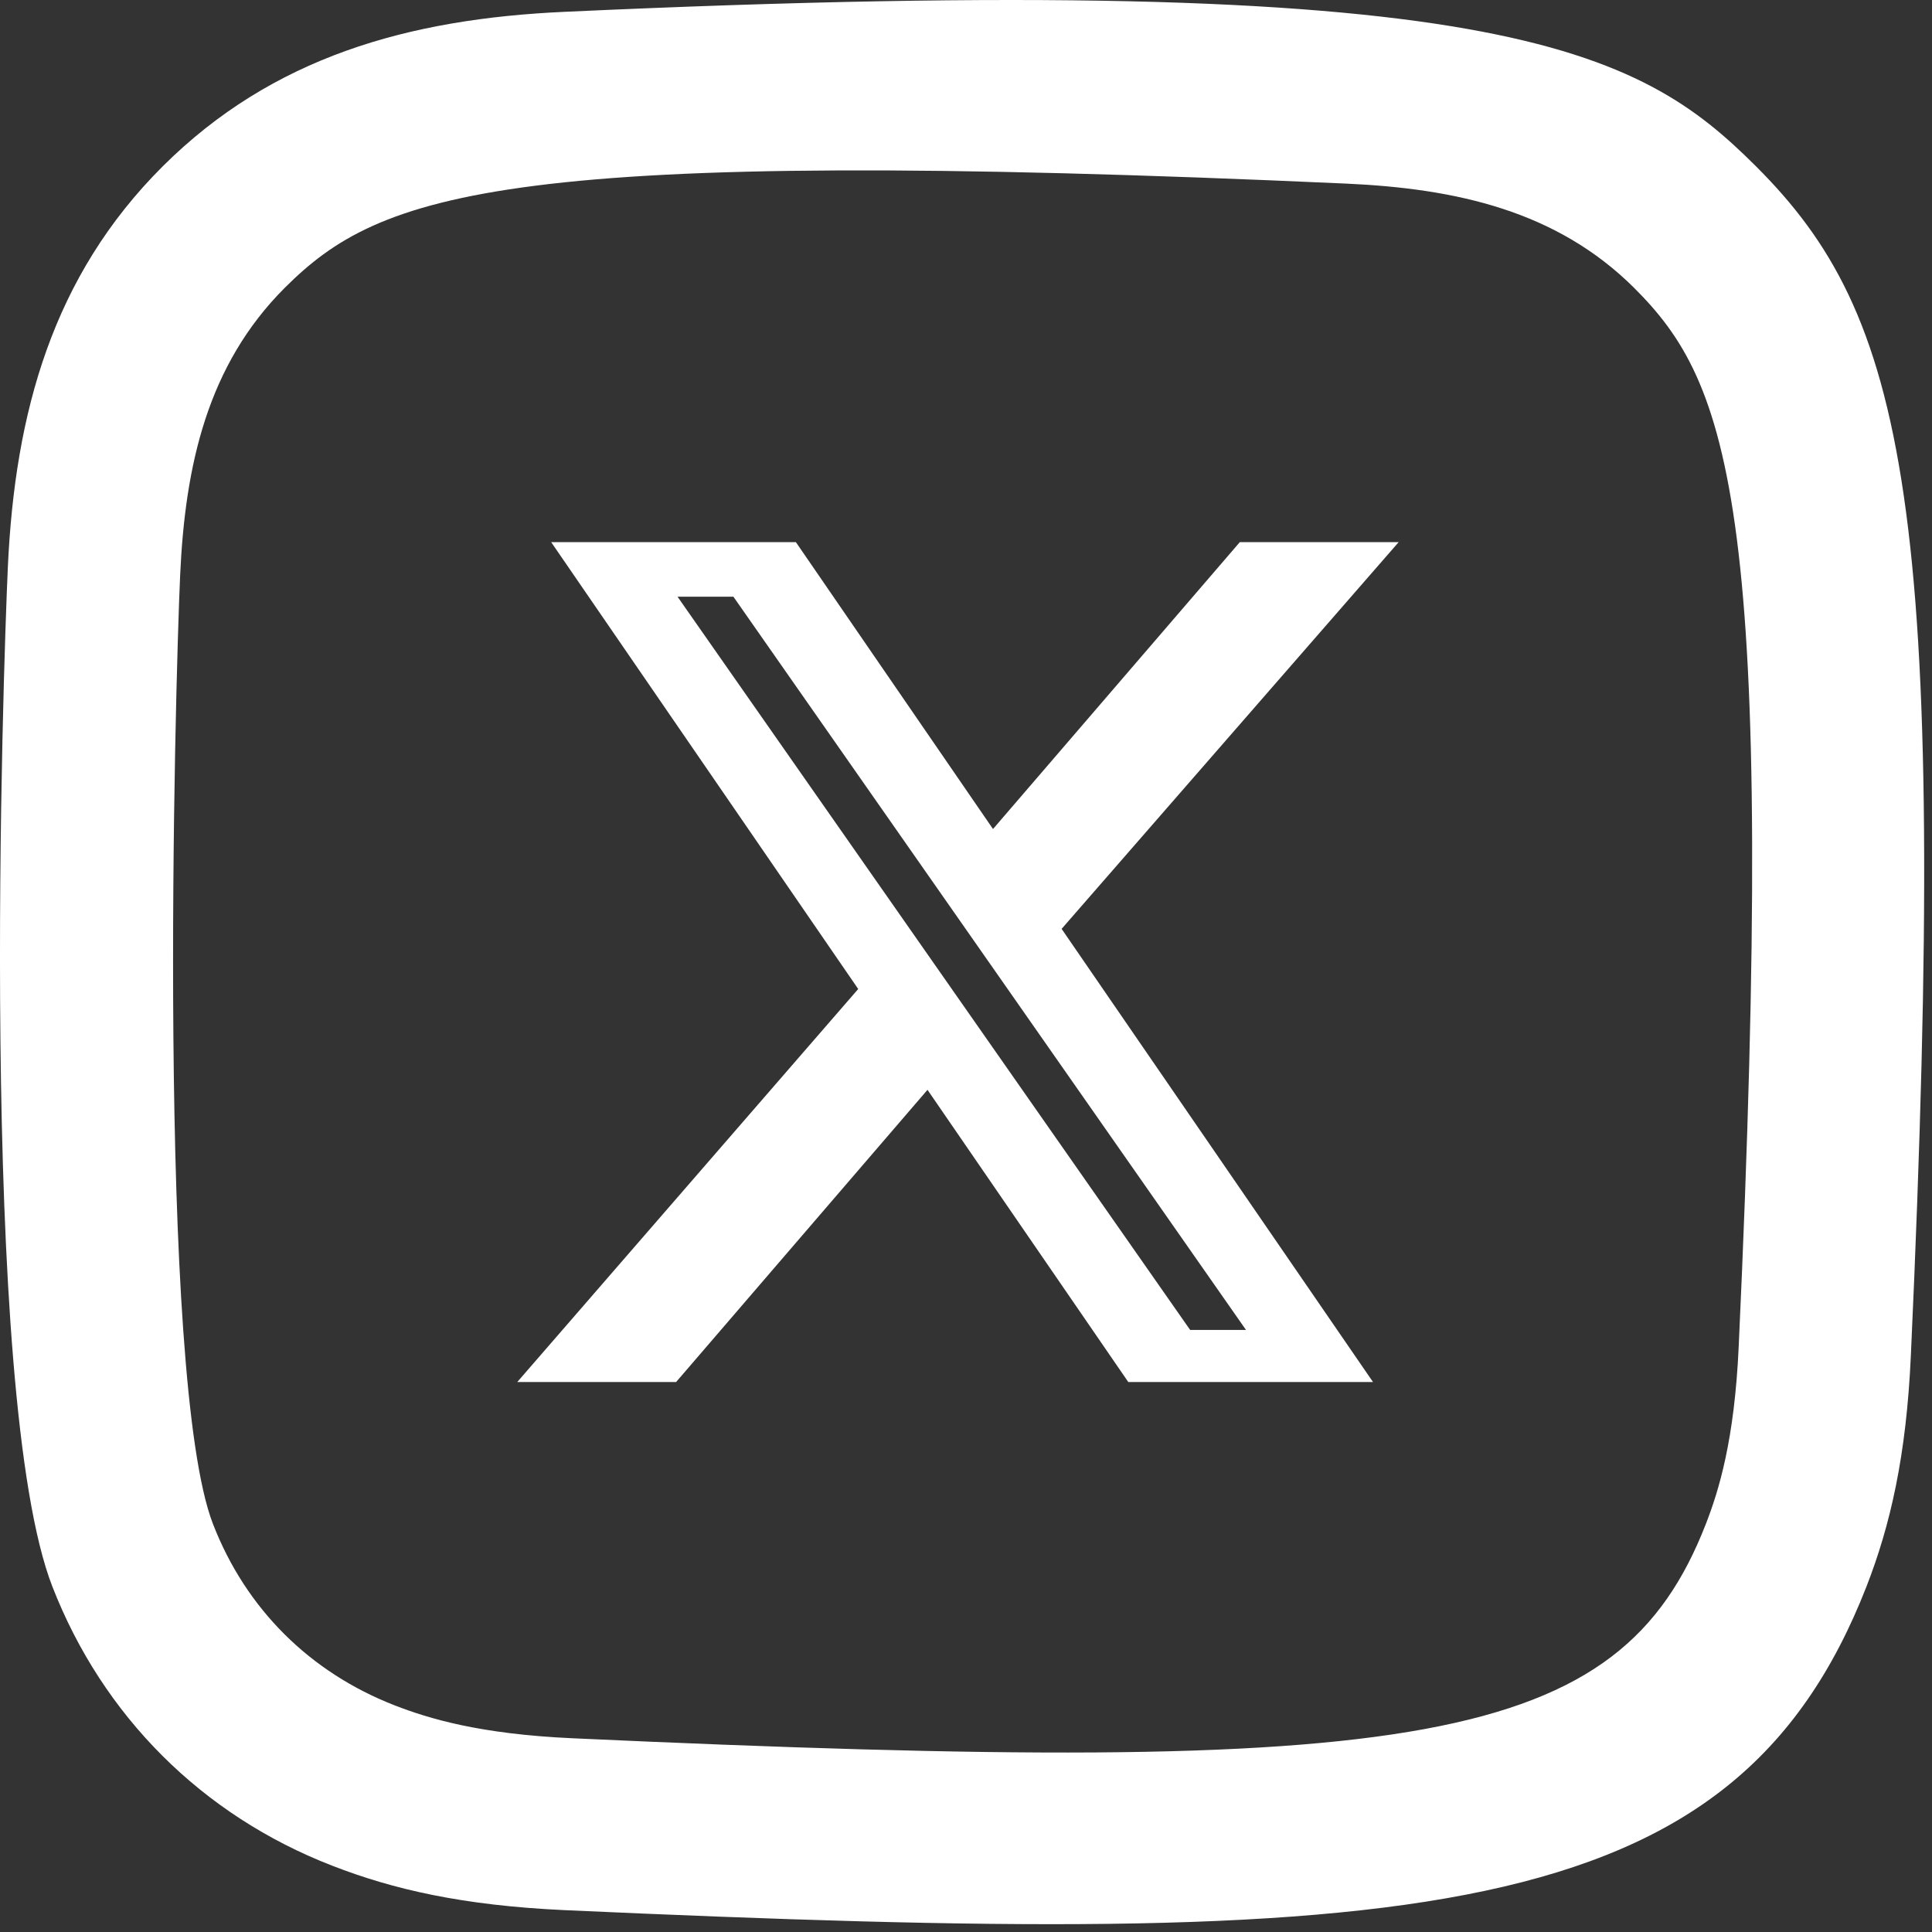 <?xml version="1.0" encoding="UTF-8" standalone="no"?><!DOCTYPE svg PUBLIC "-//W3C//DTD SVG 1.1//EN" "http://www.w3.org/Graphics/SVG/1.1/DTD/svg11.dtd"><svg width="100%" height="100%" viewBox="0 0 148 148" version="1.1" xmlns="http://www.w3.org/2000/svg" xmlns:xlink="http://www.w3.org/1999/xlink" xml:space="preserve" xmlns:serif="http://www.serif.com/" style="fill-rule:evenodd;clip-rule:evenodd;stroke-linejoin:round;stroke-miterlimit:2;"><rect x="0" y="0" width="148" height="148" fill="#333333" stroke="none"/><rect id="x" x="0" y="0" width="147.402" height="147.402" style="fill:none;"/><clipPath id="_clip1"><rect x="0" y="0" width="147.402" height="147.402"/></clipPath><g clip-path="url(#_clip1)"><path d="M43.26,0.905c71.612,-3.3 82.23,2.831 91.258,11.836c11.382,11.368 14.85,25.56 11.866,91.032c-0.345,7.791 -1.592,13.109 -3.403,17.762c-10.208,26.137 -34.416,27.747 -99.721,24.791c-7.81,-0.358 -13.135,-1.587 -17.799,-3.401c-9.995,-3.87 -17.593,-11.485 -21.45,-21.39c-5.72,-14.682 -3.748,-70.667 -3.41,-78.077c0.542,-11.873 3.439,-22.312 11.865,-30.717c8.397,-8.362 18.796,-11.295 30.794,-11.836Zm0.601,132.254c64.902,2.977 80.17,0.614 86.807,-16.394c1.005,-2.582 2.2,-6.452 2.523,-13.585c2.962,-64.265 -0.675,-73.812 -8.009,-81.127c-5.94,-5.911 -13.633,-7.608 -22.051,-7.988c-64.513,-2.912 -73.988,0.673 -81.322,7.988c-5.925,5.926 -7.627,13.599 -8.008,21.997c-0.389,8.574 -1.833,61.559 2.523,72.715c2.515,6.474 7.407,11.346 13.919,13.877c2.589,1.002 6.468,2.195 13.618,2.517Zm61.318,-27.289l-18.747,0l-15.382,-22.385l-19.257,22.385l-12.169,0l26.119,-30.108l-23.52,-34.231l18.746,0l15.1,21.976l18.906,-21.976l12.168,0l-25.818,29.625l23.854,34.714Zm-14.008,-3.99l4.279,-0l-39.267,-56.168l-4.279,0l39.267,56.168Z" style="fill:#fff;"/></g></svg>